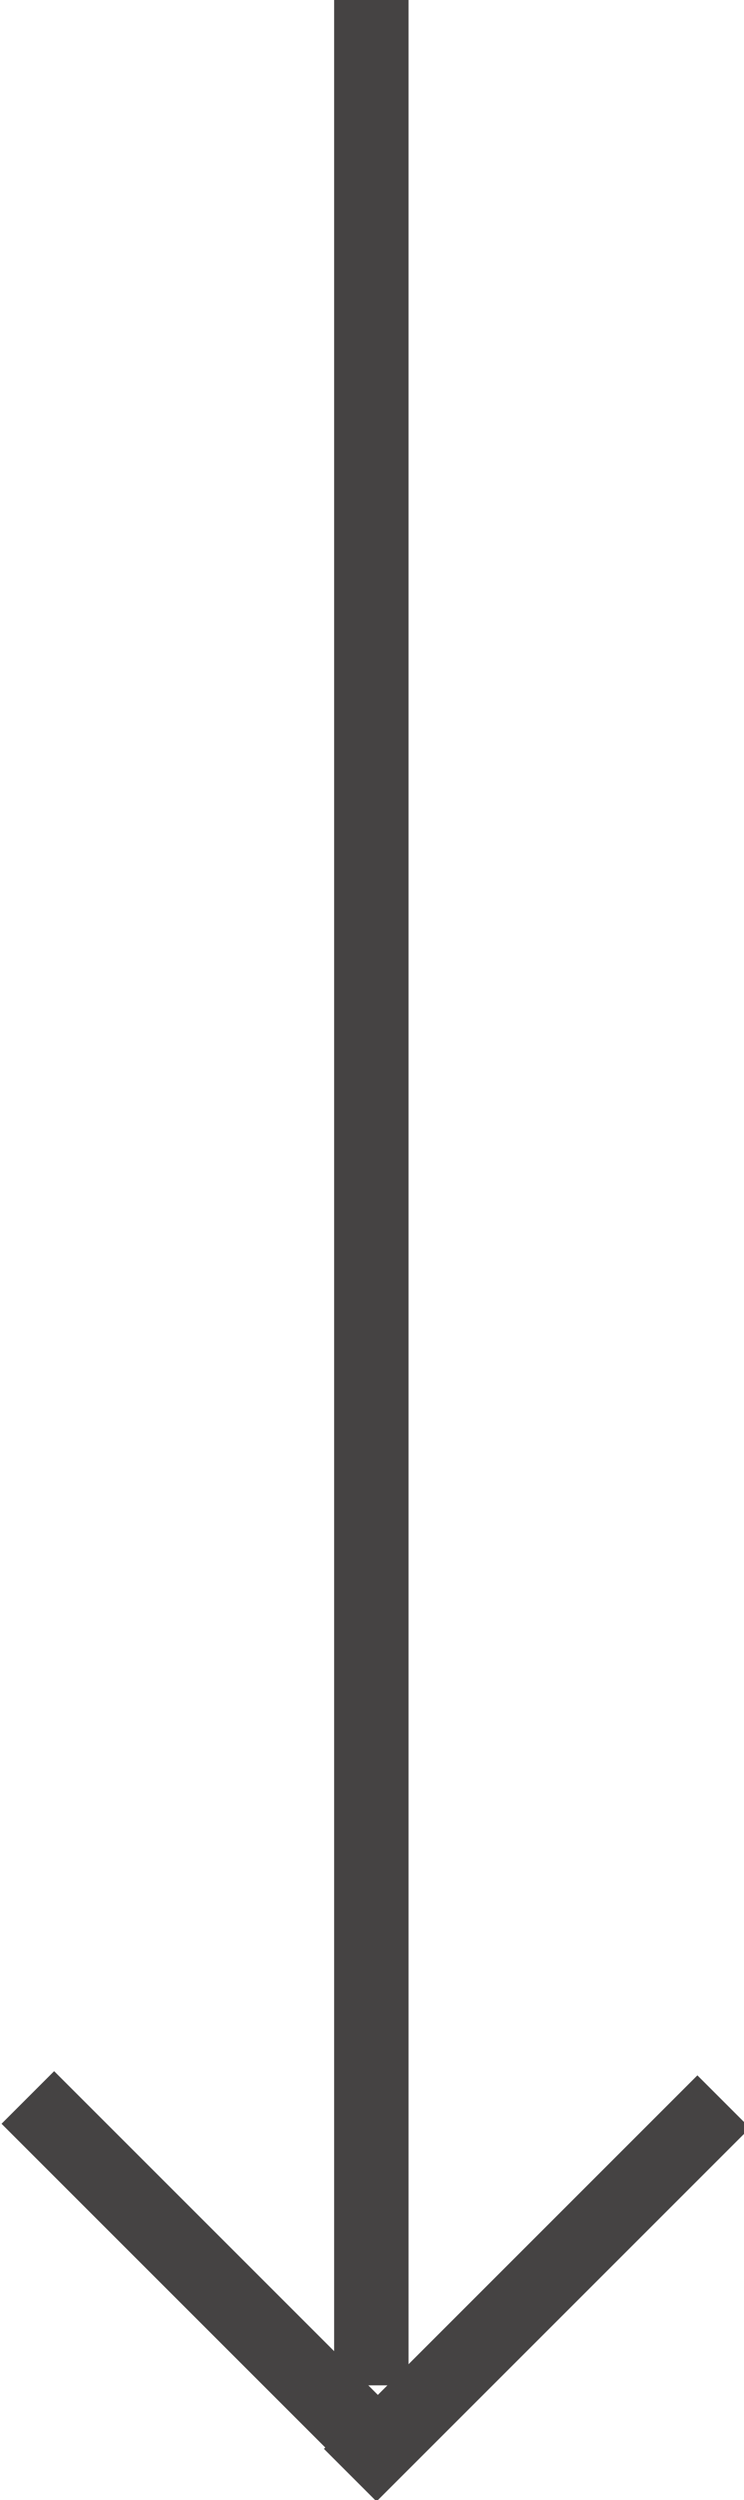 <svg xmlns="http://www.w3.org/2000/svg" xmlns:xlink="http://www.w3.org/1999/xlink" id="Ebene_1" x="0px" y="0px" viewBox="0 0 10 33.6" style="enable-background:new 0 0 10 33.6;" xml:space="preserve"><style type="text/css">	.st0{fill:#454343;}</style><g>			<rect x="-11.1" y="15.6" transform="matrix(-1.836970e-16 1 -1 -1.836970e-16 21.091 11.059)" class="st0" width="32.1" height="1"></rect>	<g>		<rect x="3.6" y="30.2" transform="matrix(-0.707 0.707 -0.707 -0.707 33.977 47.406)" class="st0" width="7.1" height="1"></rect>		<rect x="-0.7" y="30.2" transform="matrix(0.707 0.707 -0.707 0.707 22.574 6.98)" class="st0" width="7.1" height="1"></rect>	</g></g></svg>